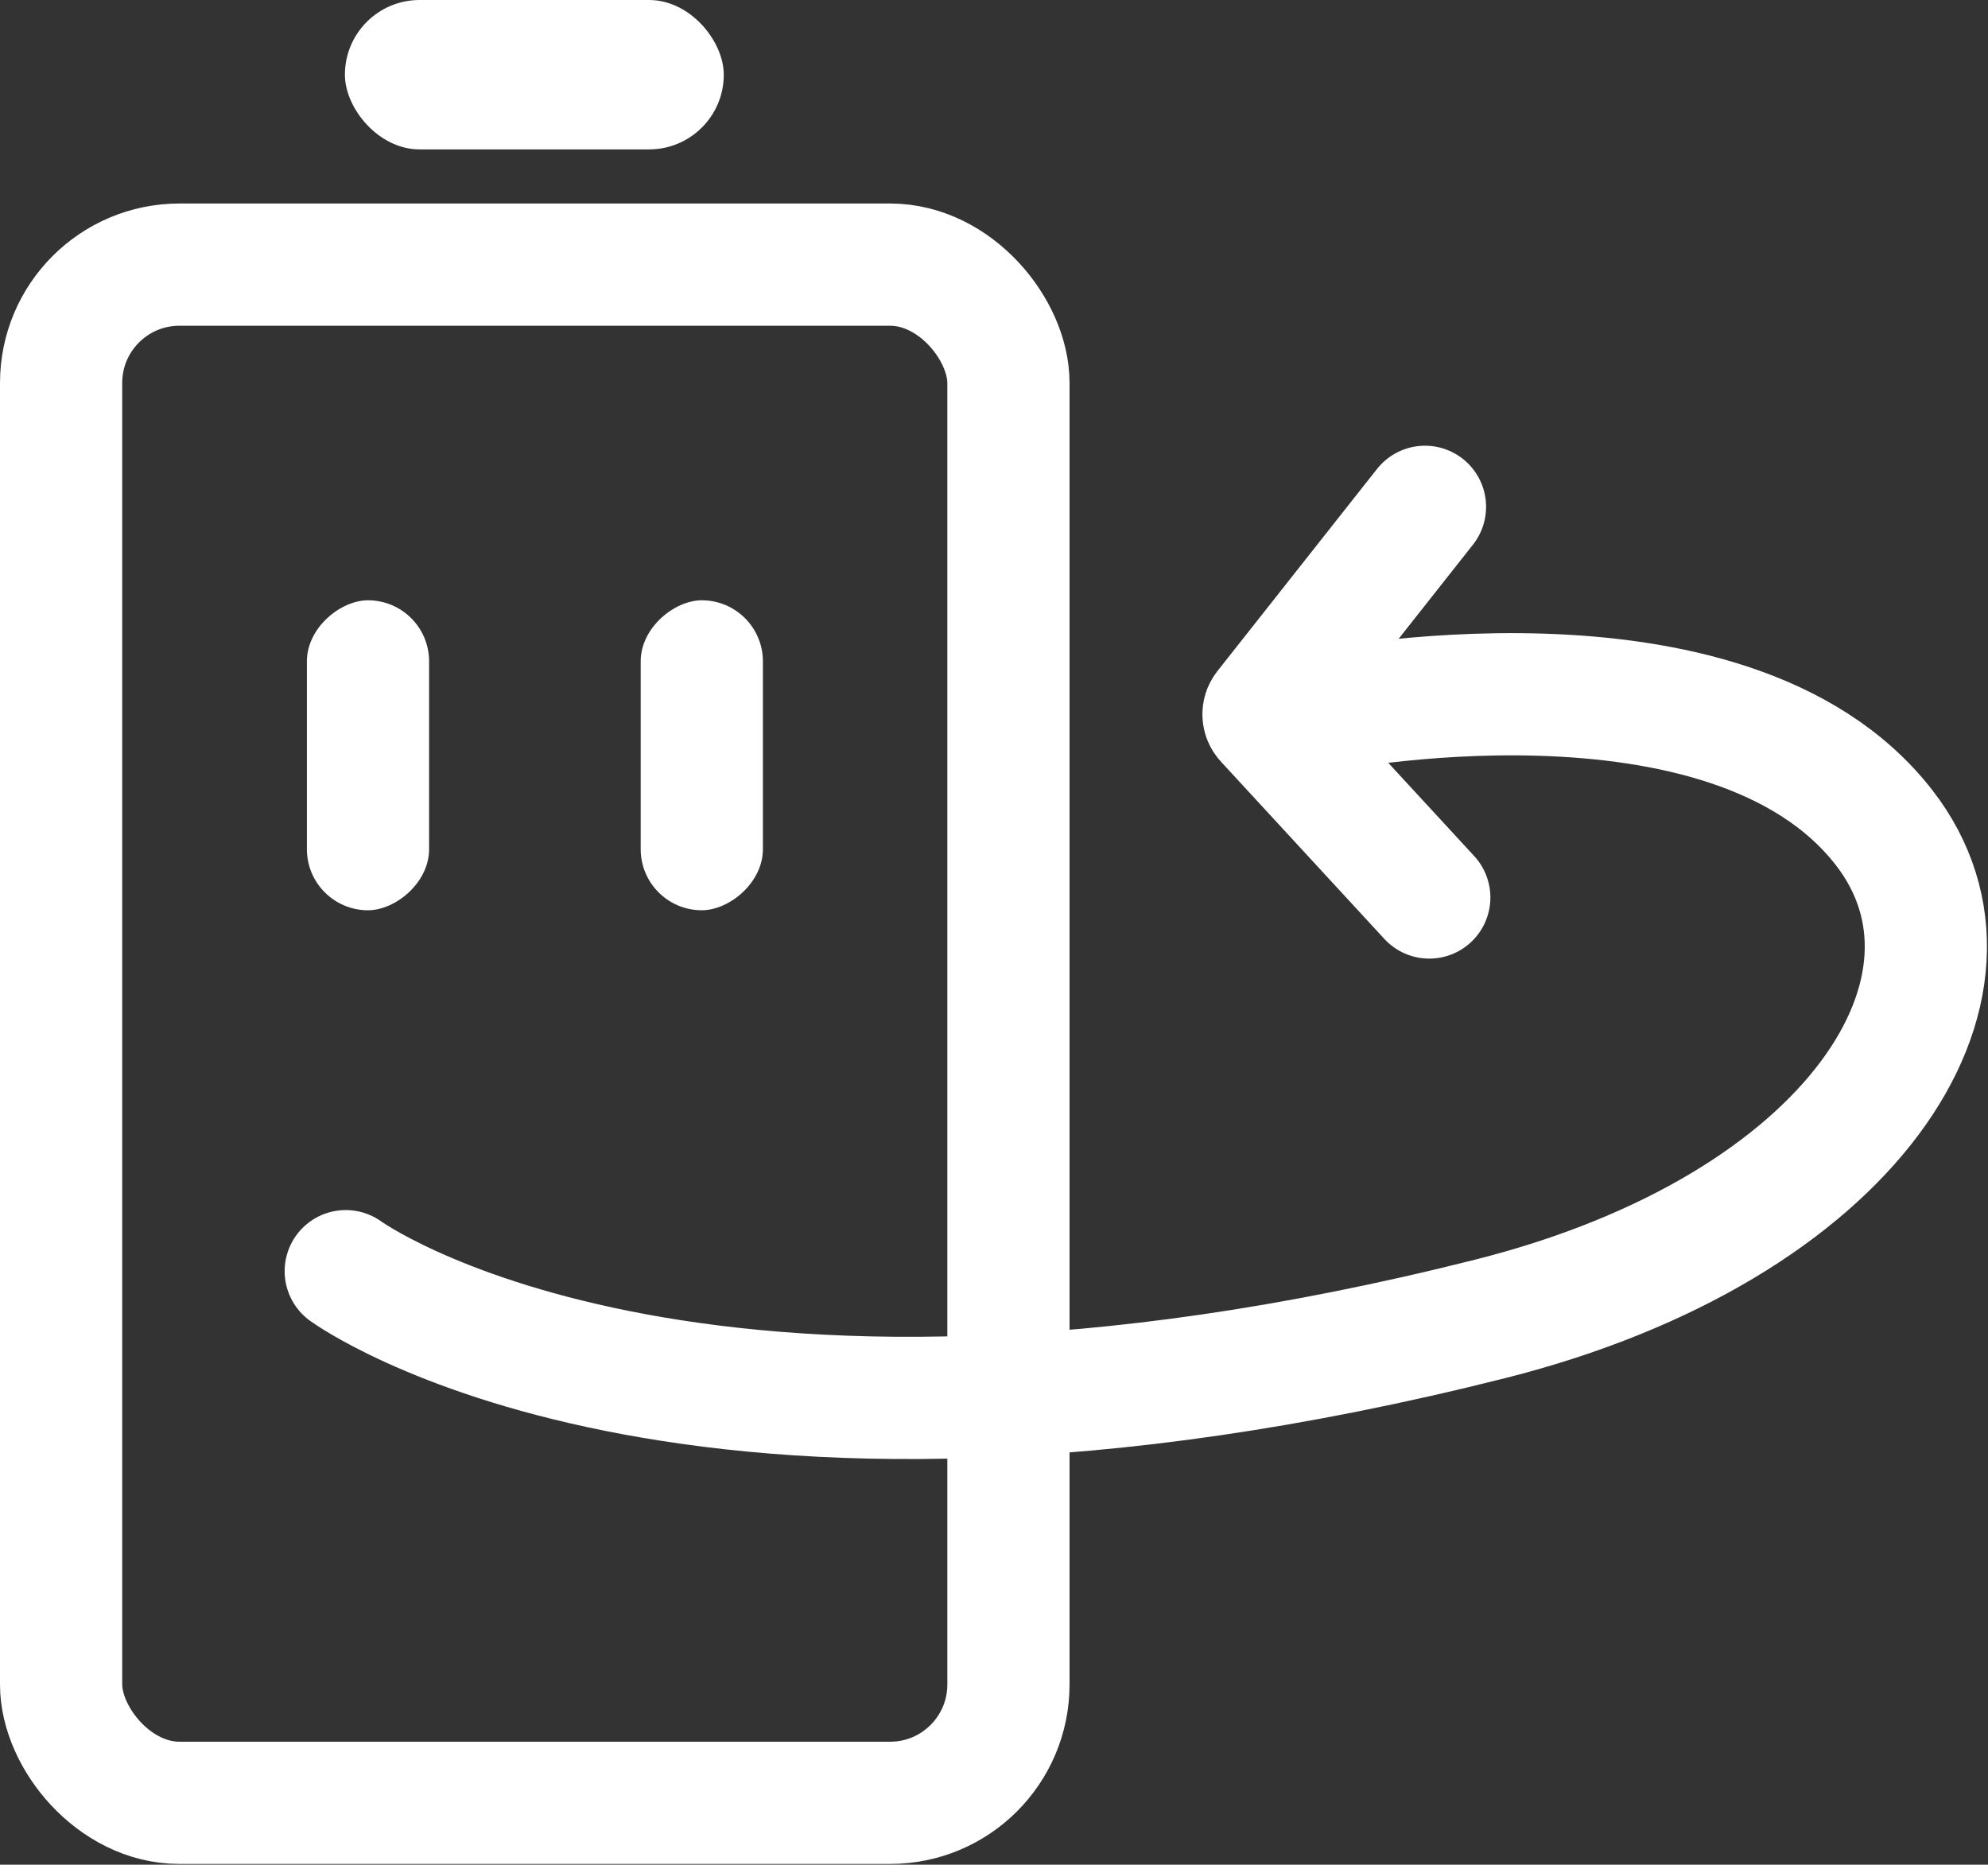<svg width="1464" height="1373" viewBox="0 0 1464 1373" fill="none" xmlns="http://www.w3.org/2000/svg">
<rect x="0" y="0" width="1464" height="1373" fill="#333333" stroke="none"/>
<rect x="45" y="194.852" width="697.637" height="1132.6" rx="87.128" stroke="white" stroke-width="90"/>
<rect x="254" width="279" height="110" rx="55" fill="white"/>
<rect x="316" y="442" width="228.245" height="90" rx="45" transform="rotate(90 316 442)" fill="white"/>
<rect x="561.82" y="442" width="228.245" height="90" rx="45" transform="rotate(90 561.82 442)" fill="white"/>
<path d="M254.617 935.993C254.617 935.993 506.528 1120.13 1097.37 971.125C1365.23 903.571 1478.02 725.942 1387.41 609.306C1272.94 461.946 969.008 524.279 969.008 524.279" stroke="white" stroke-width="90" stroke-linecap="round"/>
<path d="M1052.55 660.842L932.123 530.224C930.026 527.949 929.894 524.488 931.811 522.06L1049.38 373.185" stroke="white" stroke-width="90" stroke-linecap="round"/>
</svg>
